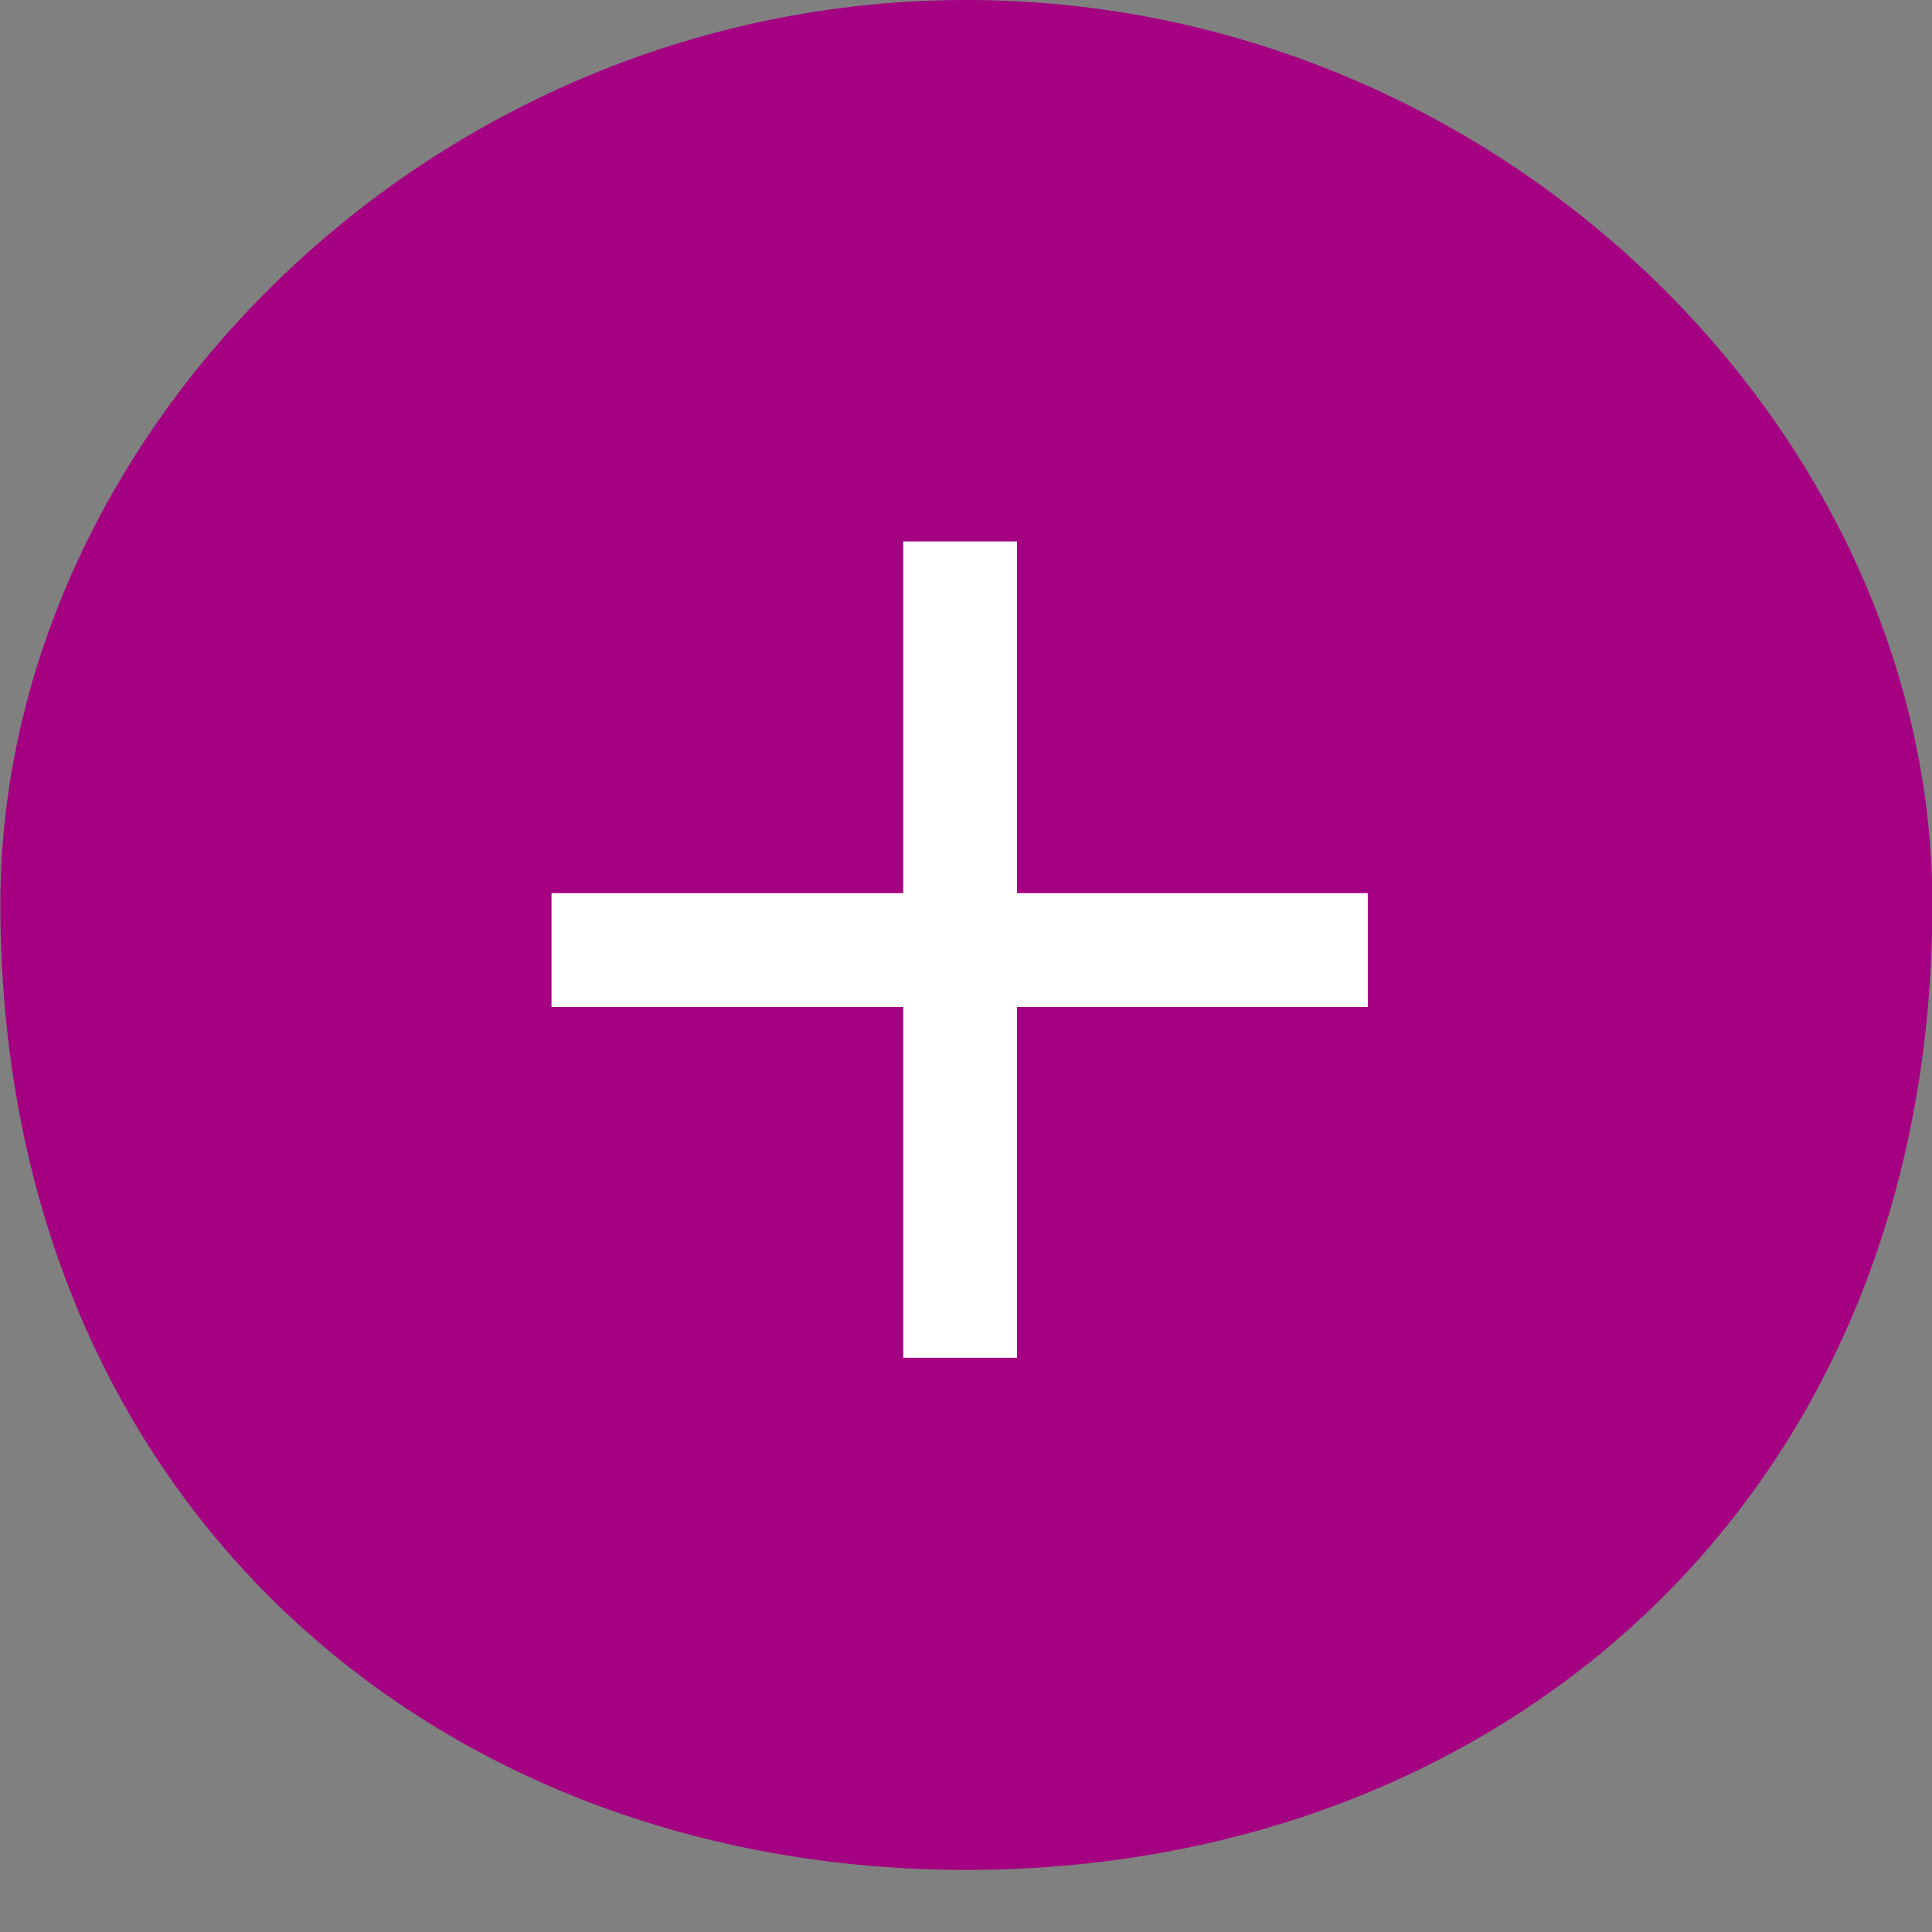 <svg xmlns="http://www.w3.org/2000/svg" width="28" height="28"><rect width="100%" height="100%" fill="#808080" stroke="none"/><path fill-rule="evenodd" fill="#a40081" d="M14.005 0c7.732 0 14 6.268 14 13.1 0 8.632-6.268 14-14 14s-14-5.368-14-14c0-6.832 6.268-13.1 14-13.1z"/><path fill-rule="evenodd" fill="#FFF" d="M13.09 14.593H7.993v-1.649h5.097V7.847h1.649v5.097h5.084v1.649h-5.084v5.084H13.09v-5.084z"/></svg>